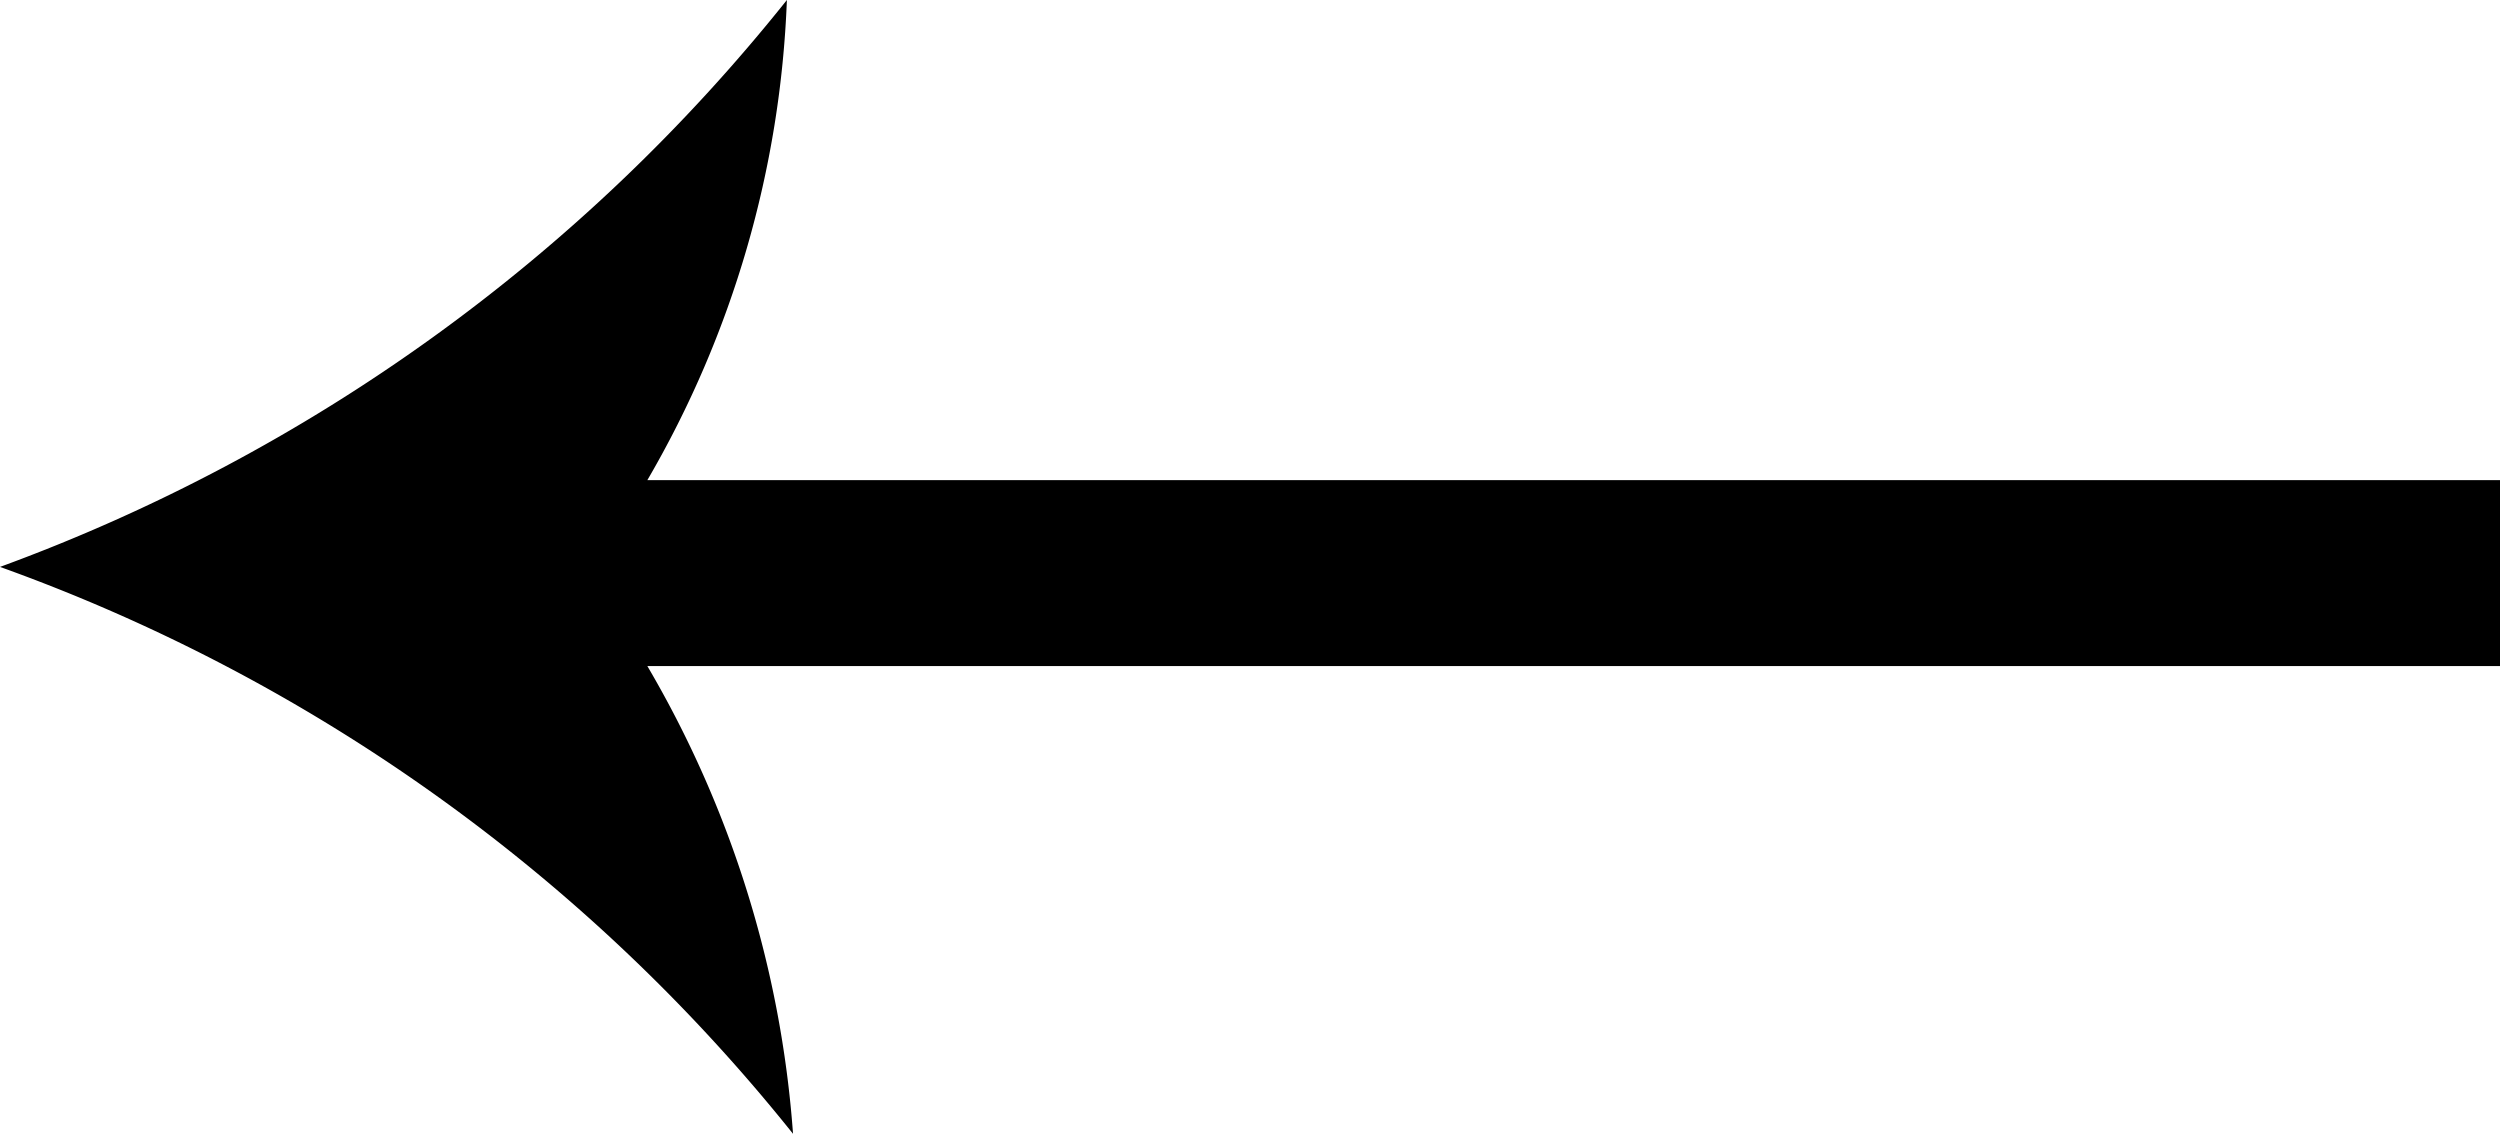 <svg xmlns="http://www.w3.org/2000/svg" width="25.639" height="11.628" viewBox="0 0 25.639 11.628">
  <g id="Raggruppa_30" data-name="Raggruppa 30" transform="translate(25.639) rotate(90)">
    <path id="Tracciato_35" data-name="Tracciato 35" d="M5.814,25.639a18.347,18.347,0,0,1,5.814-8.133A11.053,11.053,0,0,0,6.831,19V0H4.924V19h0A10.565,10.565,0,0,0,0,17.569,18.419,18.419,0,0,1,5.814,25.639Z" transform="translate(0)" fill-rule="evenodd"/>
  </g>
</svg>
